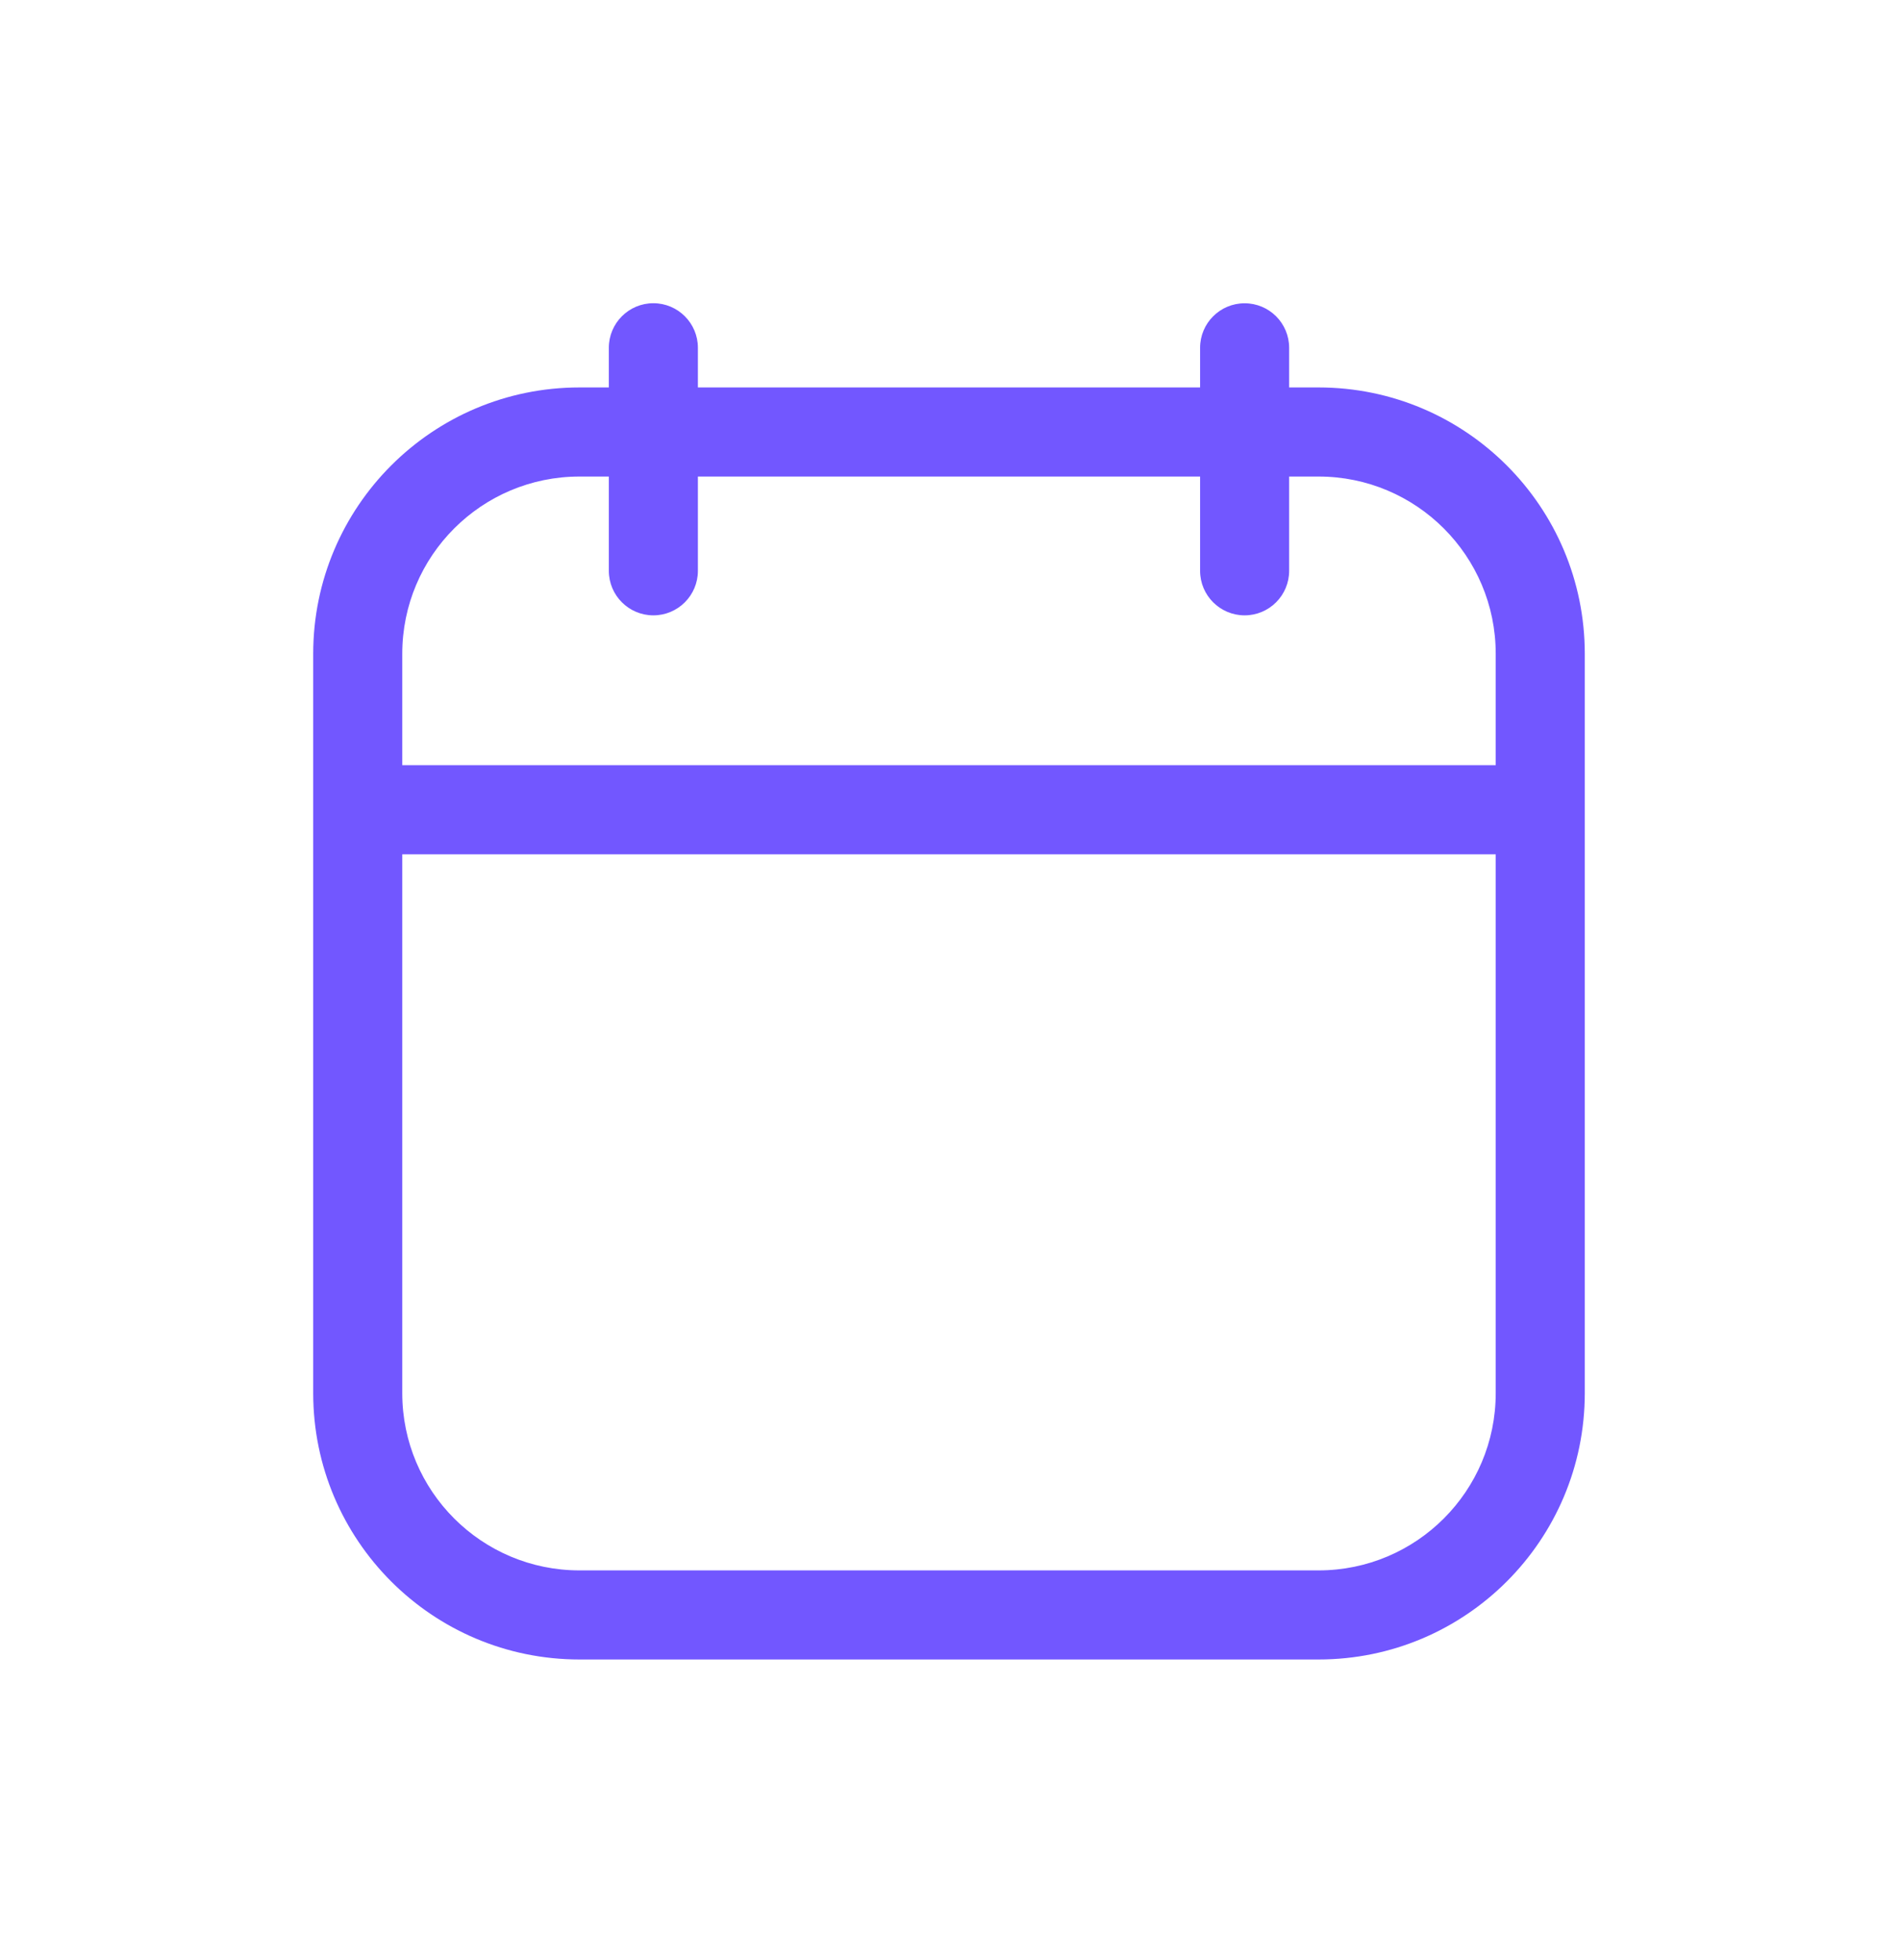 <svg width="32" height="33" viewBox="0 0 32 33" fill="none" xmlns="http://www.w3.org/2000/svg">
<path d="M11.754 5.855C11.754 5.441 11.418 5.105 11.004 5.105C10.59 5.105 10.254 5.441 10.254 5.855H11.754ZM10.254 9.61C10.254 10.024 10.59 10.36 11.004 10.36C11.418 10.36 11.754 10.024 11.754 9.61H10.254ZM20.212 9.61C20.212 10.024 20.548 10.36 20.962 10.36C21.376 10.36 21.712 10.024 21.712 9.61H20.212ZM21.712 5.856C21.712 5.441 21.376 5.106 20.962 5.106C20.548 5.106 20.212 5.441 20.212 5.856H21.712ZM6.025 23.455L6.775 23.455V23.455H6.025ZM6.025 11.007L6.775 11.007V11.007H6.025ZM11.004 5.855H10.254V9.61H11.004H11.754V5.855H11.004ZM20.962 7.273V8.023H22.207V7.273V6.523H20.962V7.273ZM20.962 7.273H20.212V9.61H20.962H21.712V7.273H20.962ZM20.962 7.273H21.712V5.856H20.962H20.212V7.273H20.962ZM6.025 23.455L5.275 23.455C5.275 25.931 7.283 27.939 9.76 27.939V27.189V26.439C8.111 26.439 6.775 25.103 6.775 23.455L6.025 23.455ZM25.941 23.455H25.191C25.191 25.103 23.855 26.439 22.207 26.439V27.189V27.939C24.683 27.939 26.691 25.931 26.691 23.455H25.941ZM25.941 11.007H26.691C26.691 8.531 24.683 6.523 22.207 6.523V7.273V8.023C23.855 8.023 25.191 9.359 25.191 11.007H25.941ZM6.025 11.007H6.775C6.775 9.359 8.111 8.023 9.76 8.023V7.273V6.523C7.283 6.523 5.275 8.531 5.275 11.007H6.025ZM6.025 13.633V14.383H25.941V13.633V12.883H6.025V13.633ZM25.941 11.007H25.191V23.455H25.941H26.691V11.007H25.941ZM6.025 23.455H6.775L6.775 11.007L6.025 11.007L5.275 11.007L5.275 23.455H6.025ZM9.76 7.273V8.023H20.962V7.273V6.523H9.76V7.273ZM22.207 27.189V26.439H9.76V27.189V27.939H22.207V27.189Z" fill="#7257FF"/>
</svg>
